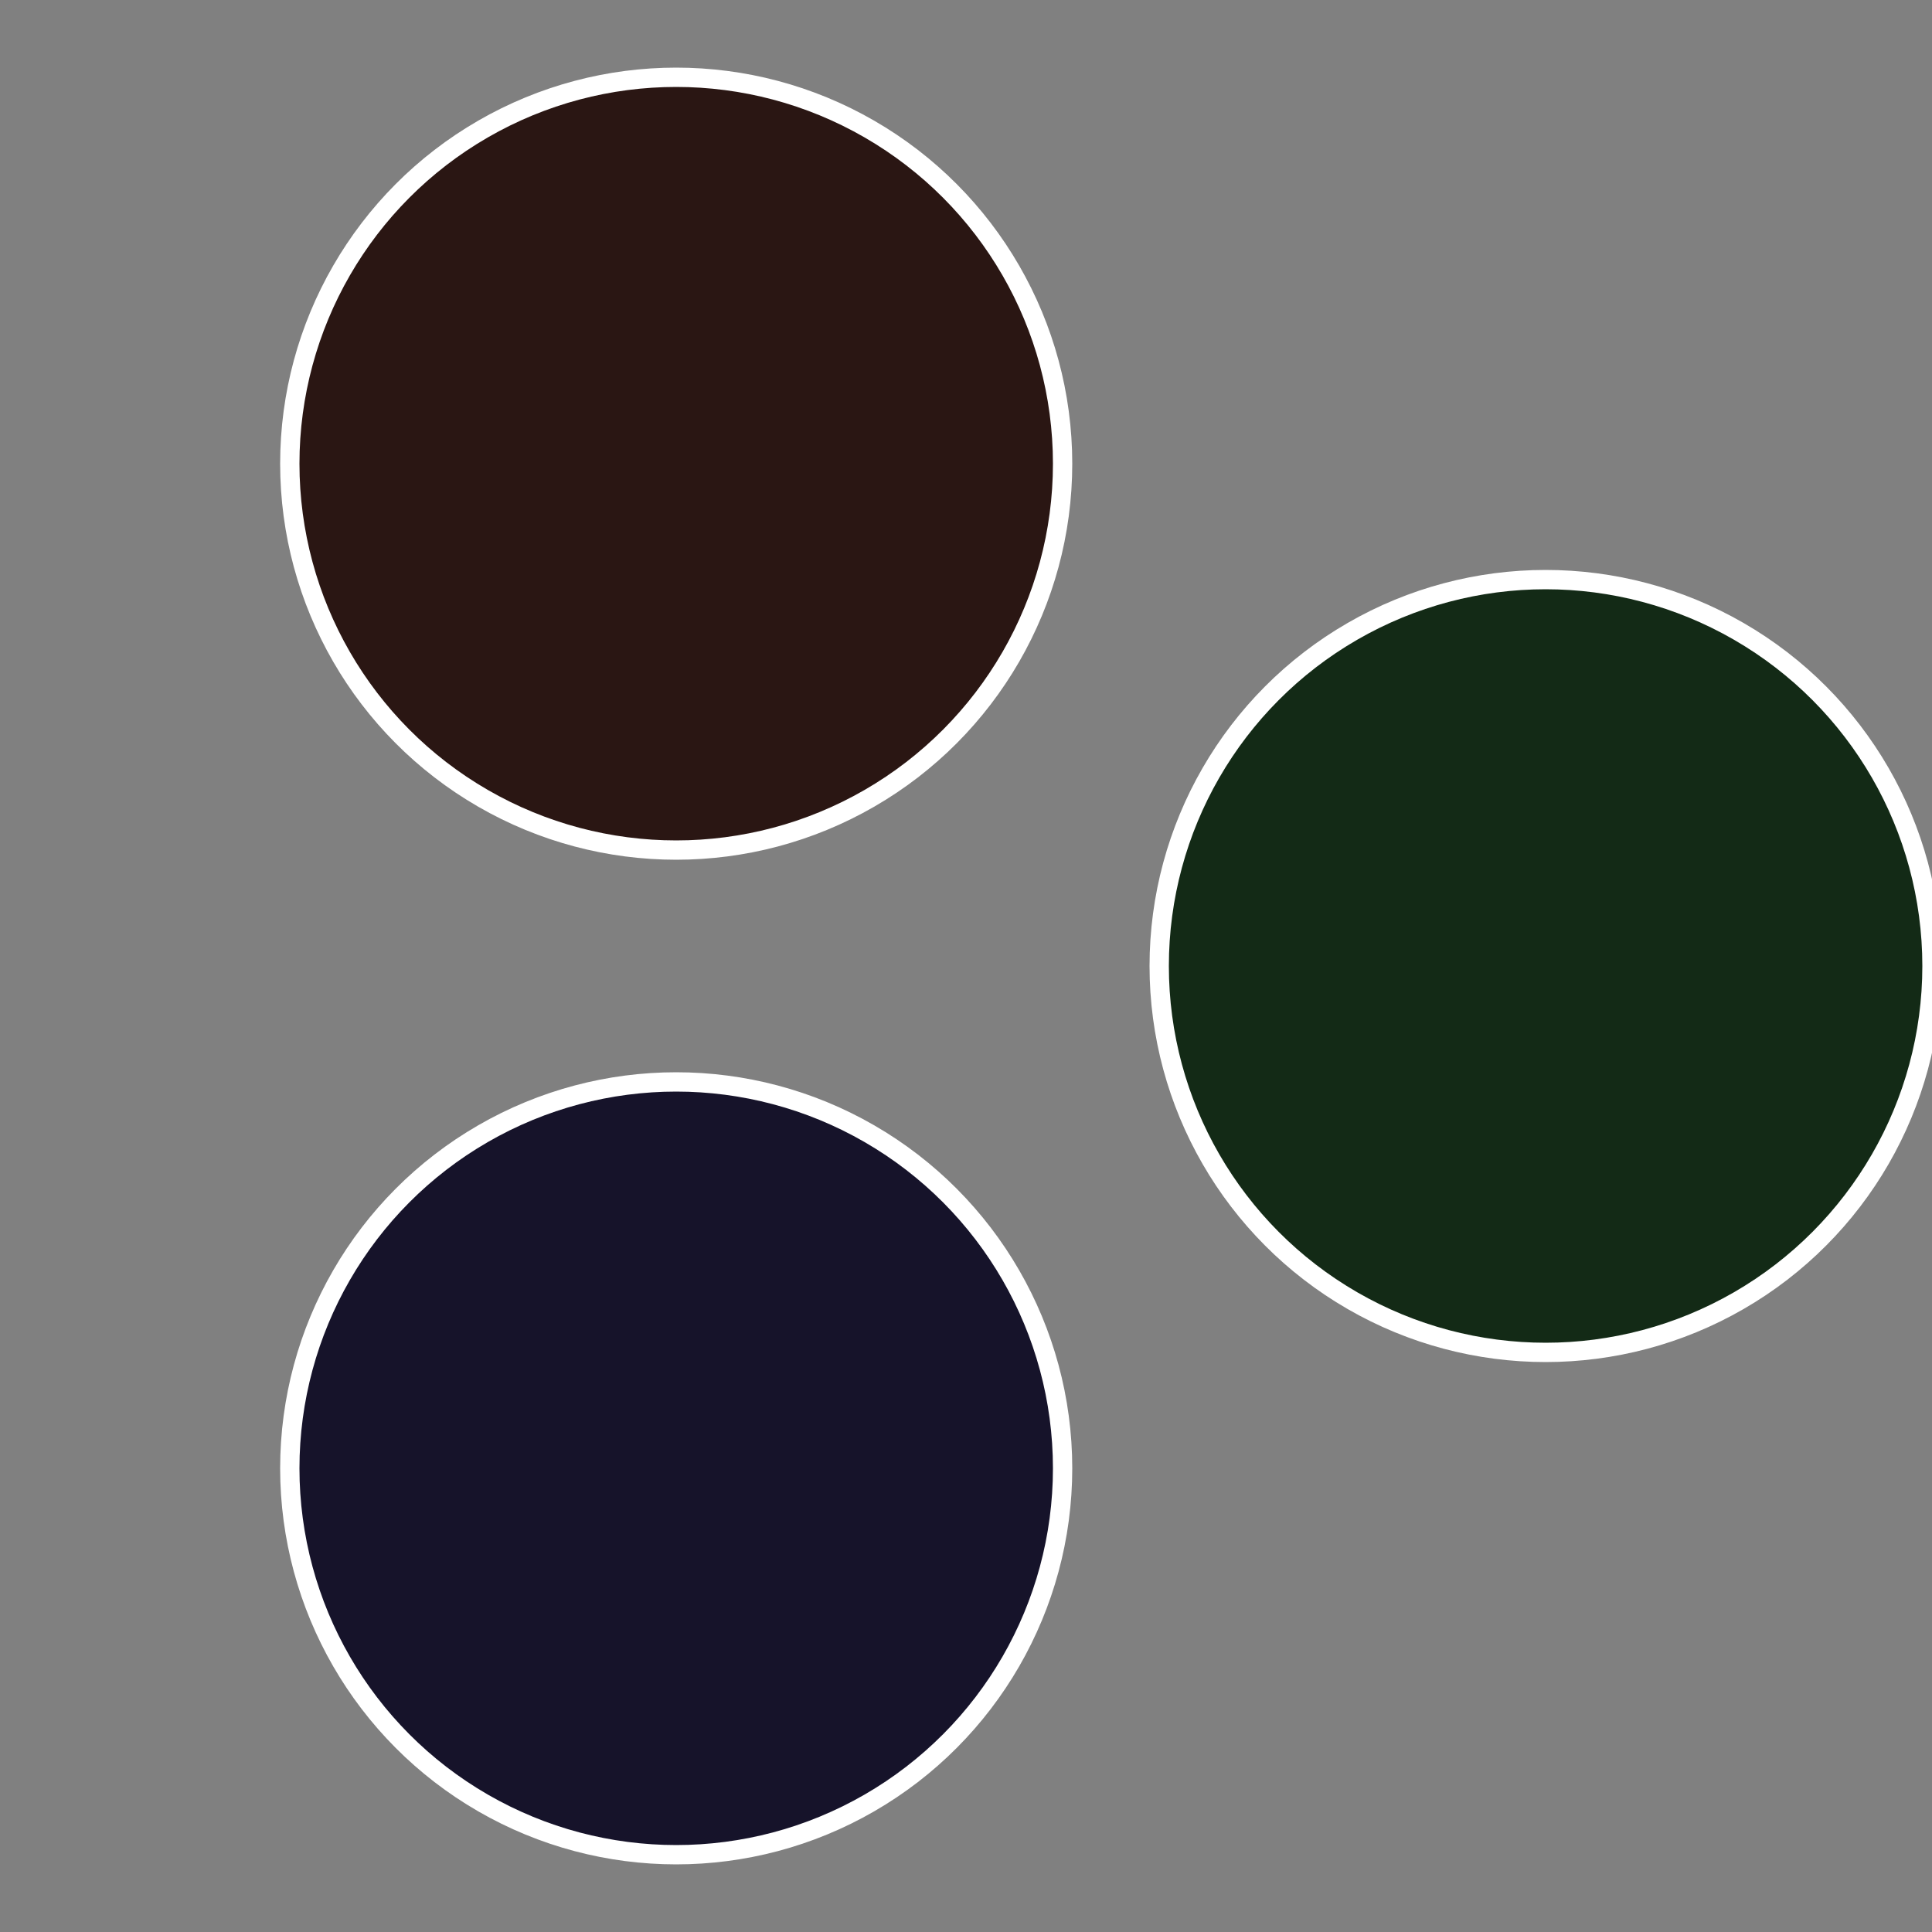 <?xml version="1.0" standalone="no"?>
<svg width="500" height="500" viewBox="-1 -1 2 2" xmlns="http://www.w3.org/2000/svg">
 
                <rect x="-1" y="-1" width="2" height="2" fill="#808080" stroke="none"/>
 
                <circle cx="0.6" cy="0" r="0.4" fill="#132a16" stroke="#fff" stroke-width="1%" />
             
                <circle cx="-0.3" cy="0.52" r="0.4" fill="#16132a" stroke="#fff" stroke-width="1%" />
             
                <circle cx="-0.3" cy="-0.52" r="0.4" fill="#2a1613" stroke="#fff" stroke-width="1%" />
            </svg>
